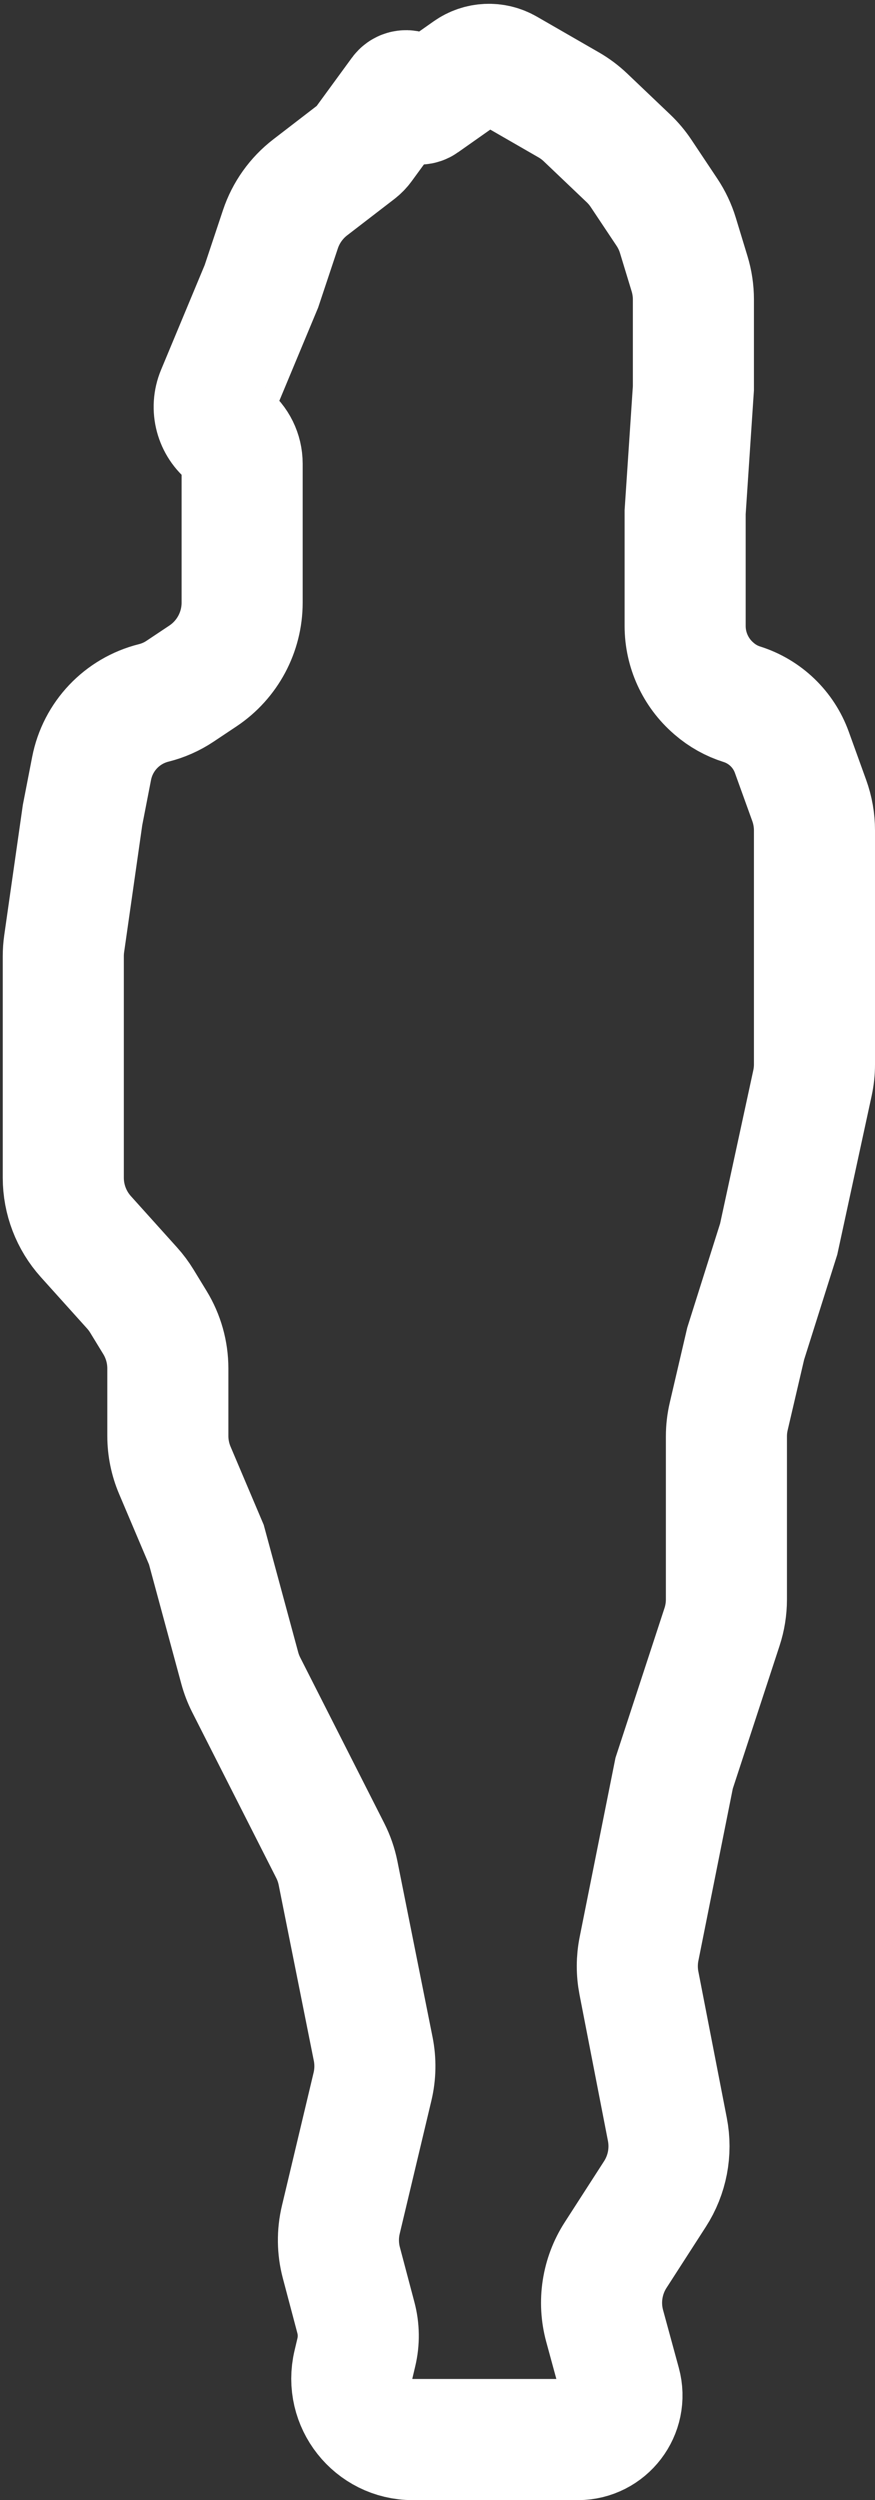 <?xml version="1.0" encoding="UTF-8"?> <svg xmlns="http://www.w3.org/2000/svg" width="159" height="454" viewBox="0 0 159 454" fill="none"><rect x="0" y="0" width="159" height="454" fill="#333333" stroke="none"/><path d="M65.924 26.42L72.827 16.974C73.513 16.035 75 16.52 75 17.683C75 18.658 76.098 19.227 76.894 18.667L85.142 12.863C87.19 11.422 89.888 11.299 92.058 12.549L103.338 19.043C104.442 19.679 105.466 20.444 106.389 21.323L114.21 28.771C115.067 29.588 115.831 30.497 116.488 31.482L121.192 38.539C122.059 39.839 122.731 41.26 123.186 42.755L125.307 49.722C125.766 51.232 126 52.802 126 54.381V70.5L124.5 93V113.671C124.5 118.008 126.383 122.132 129.661 124.973L129.778 125.075C131.244 126.345 132.954 127.301 134.803 127.885C139.024 129.218 142.382 132.442 143.885 136.605L147.049 145.366C147.678 147.109 148 148.948 148 150.8V172.5V193.287C148 194.426 147.878 195.561 147.637 196.675L141.5 225L135.5 244L132.419 257.206C132.14 258.398 132 259.618 132 260.842V290.446C132 292.138 131.732 293.819 131.205 295.427L122.5 322L116.119 353.906C115.71 355.949 115.705 358.052 116.102 360.098L121.272 386.686C122.06 390.738 121.252 394.937 119.016 398.407L111.864 409.504C109.405 413.32 108.682 418.002 109.877 422.381L112.737 432.87C114.129 437.972 110.288 443 105 443H88.5H75C67.854 443 62.58 436.331 64.227 429.377L64.755 427.144C65.244 425.08 65.216 422.927 64.673 420.877L62.029 410.888C61.354 408.336 61.32 405.656 61.931 403.088L67.689 378.908C68.223 376.663 68.266 374.328 67.813 372.064L61.43 340.149C61.145 338.723 60.666 337.343 60.008 336.046L44.745 305.968C44.25 304.992 43.856 303.967 43.569 302.911L37.5 280.5L31.771 266.995C30.932 265.019 30.5 262.893 30.5 260.746V248.502C30.5 245.558 29.688 242.671 28.152 240.159L25.771 236.261C25.258 235.422 24.669 234.632 24.011 233.901L15.607 224.564C12.963 221.626 11.5 217.813 11.5 213.86V199V173.637C11.5 172.88 11.554 172.124 11.661 171.374L15 148L16.644 139.545C17.776 133.721 22.178 129.081 27.933 127.642C29.632 127.217 31.245 126.504 32.701 125.532L36.875 122.75C41.326 119.782 44 114.787 44 109.437V107.5V96V84.204C44 82.184 43.062 80.278 41.461 79.047C39.125 77.25 38.288 74.108 39.422 71.387L47.5 52L50.953 41.64C51.961 38.616 53.85 35.962 56.377 34.018L64.931 27.438C65.308 27.147 65.643 26.805 65.924 26.42Z" stroke="white" stroke-width="22"></path></svg> 